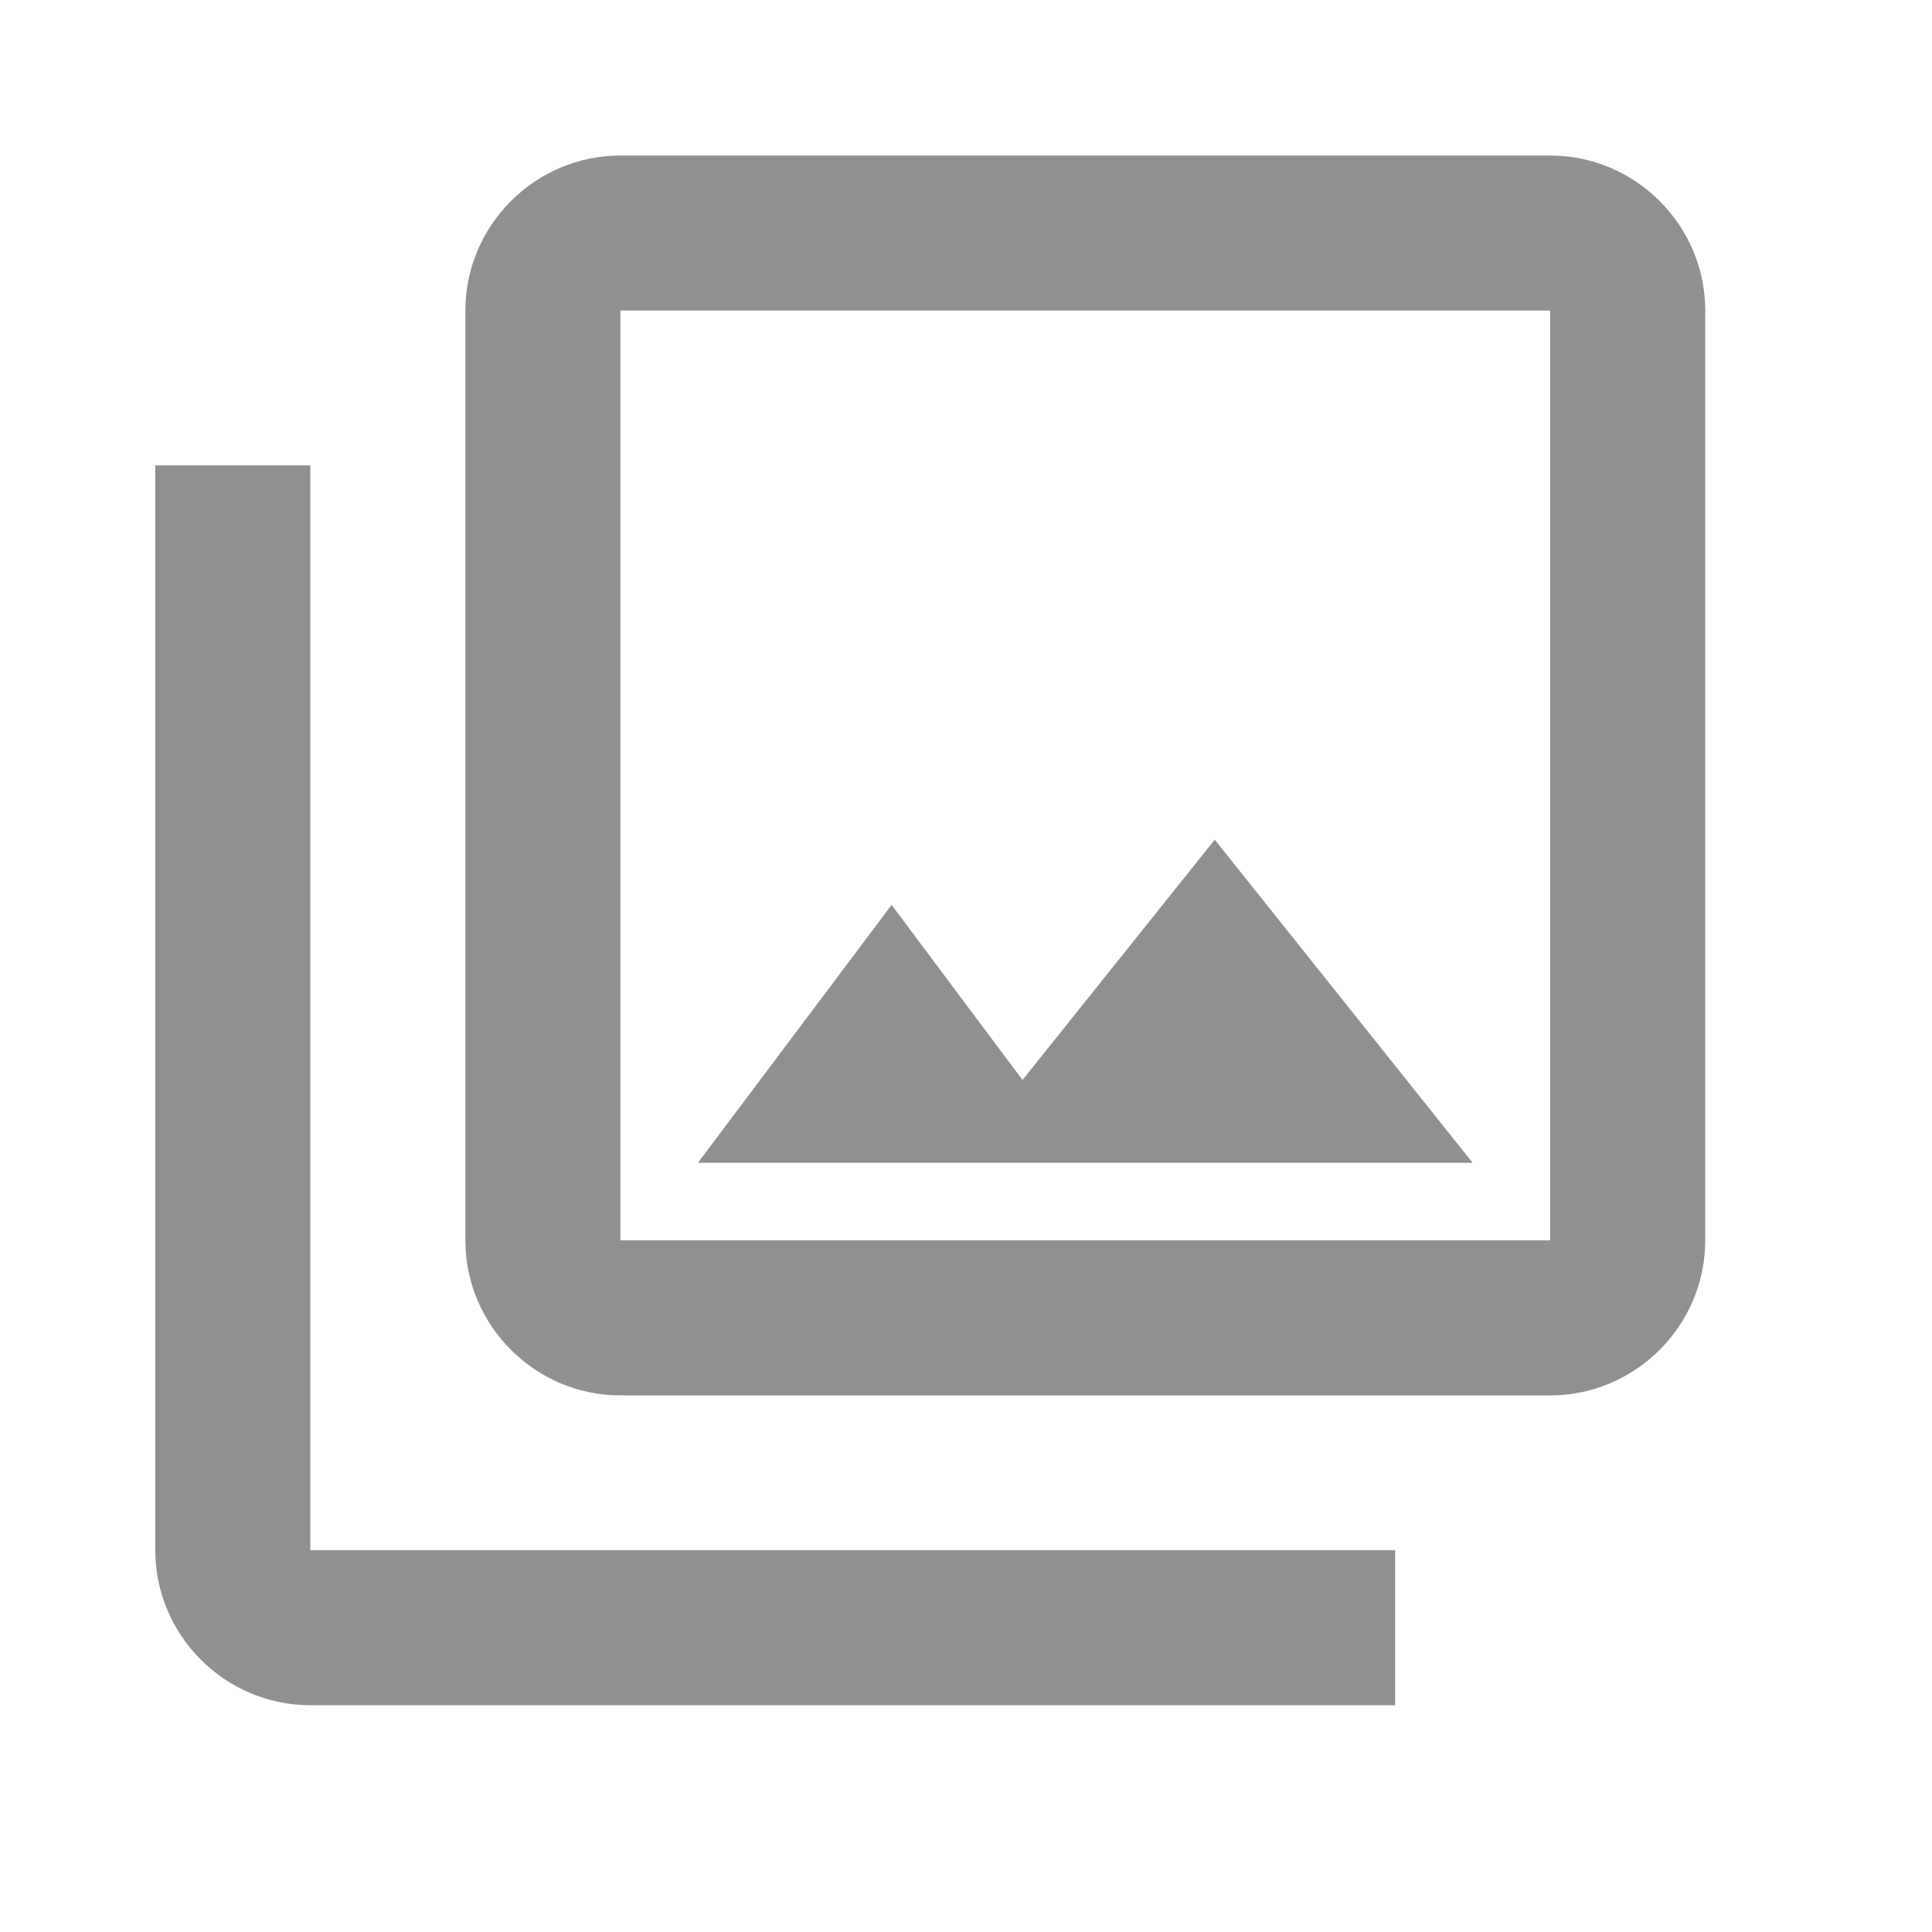 <?xml version="1.0" encoding="utf-8"?>
<svg xmlns="http://www.w3.org/2000/svg" fill="none" height="100%" overflow="visible" preserveAspectRatio="none" style="display: block;" viewBox="0 0 8 8" width="100%">
<g id="Group 165">
<g clip-path="url(#clip0_0_7874)" id="collections_black_24dp 1">
<g id="Vector">
</g>
<path d="M6.419 1.286V5.136H2.569V1.286H6.419ZM6.419 0.644H2.569C2.216 0.644 1.927 0.933 1.927 1.286V5.136C1.927 5.489 2.216 5.778 2.569 5.778H6.419C6.772 5.778 7.061 5.489 7.061 5.136V1.286C7.061 0.933 6.772 0.644 6.419 0.644ZM3.692 3.747L4.234 4.472L5.03 3.477L6.098 4.815H2.89L3.692 3.747ZM0.643 1.927V6.419C0.643 6.772 0.932 7.061 1.285 7.061H5.777V6.419H1.285V1.927H0.643Z" fill="#8F9090" id="Vector_2"/>
</g>
</g>
<defs>
<clipPath id="clip0_0_7874">
<rect fill="white" height="7.701" transform="translate(0 0)" width="7.701"/>
</clipPath>
</defs>
</svg>